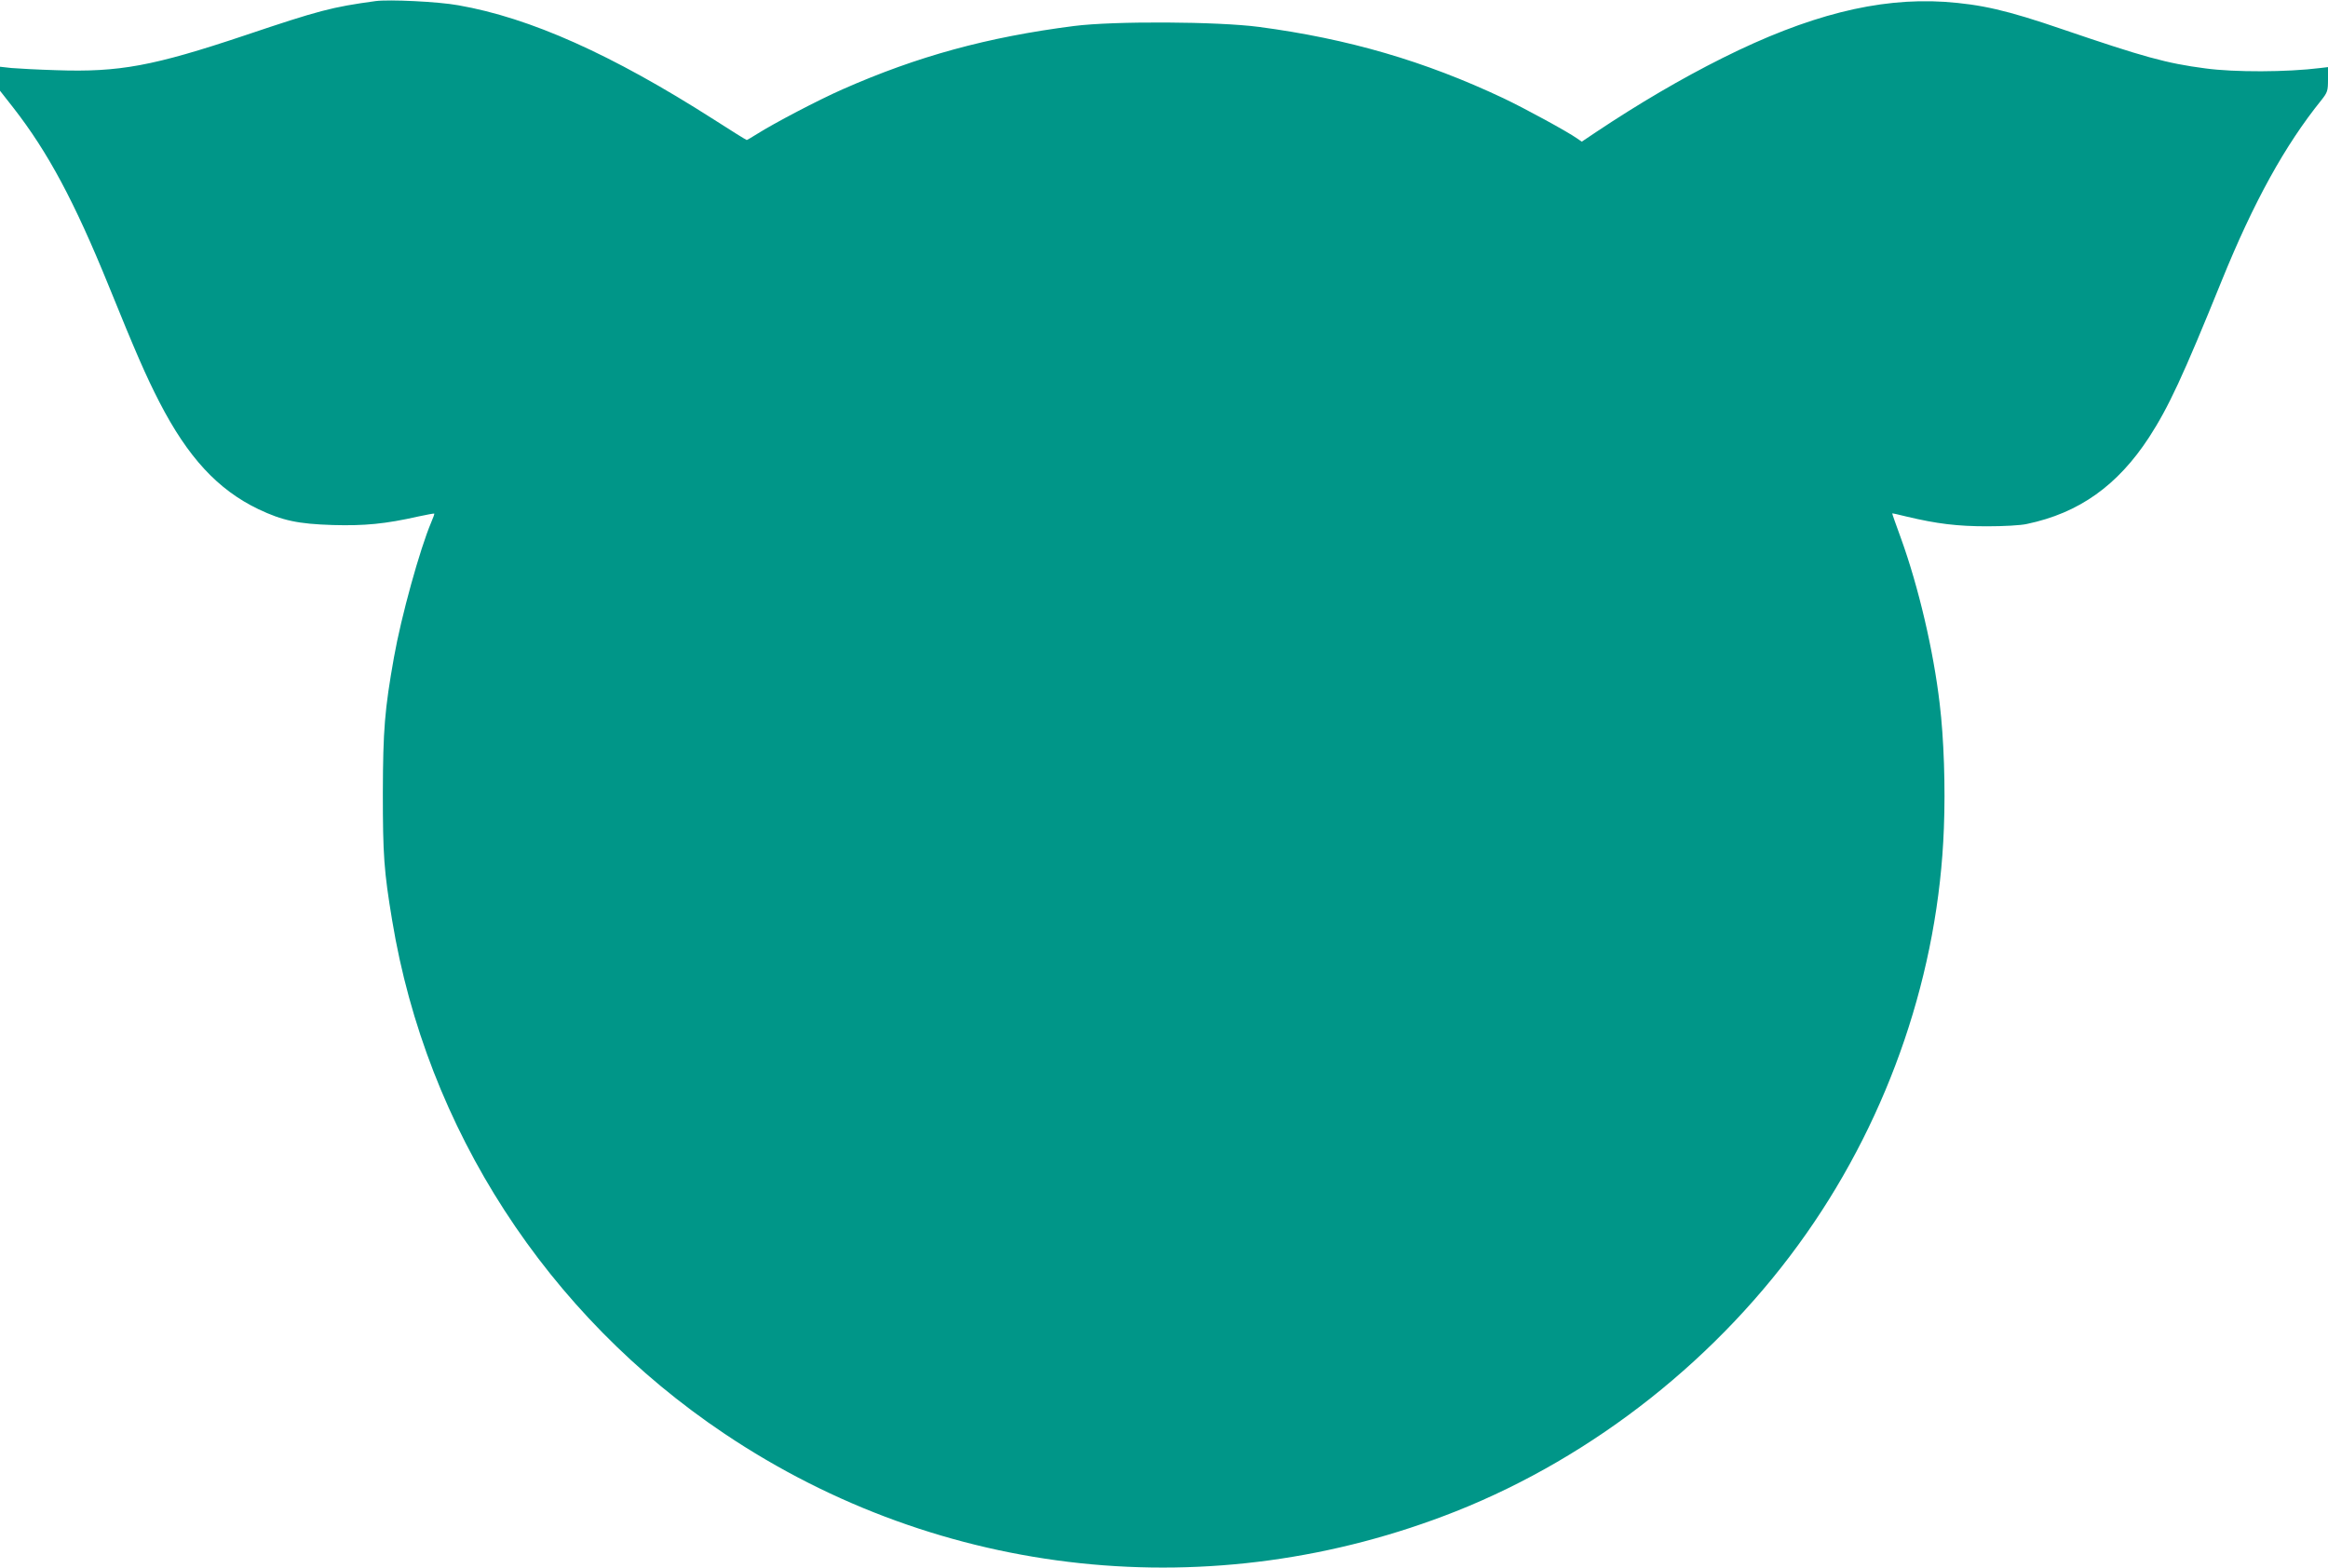 <?xml version="1.0" standalone="no"?>
<!DOCTYPE svg PUBLIC "-//W3C//DTD SVG 20010904//EN"
 "http://www.w3.org/TR/2001/REC-SVG-20010904/DTD/svg10.dtd">
<svg version="1.0" xmlns="http://www.w3.org/2000/svg"
 width="1280pt" height="862pt" viewBox="0 0 1280 862"
 preserveAspectRatio="xMidYMid meet">
<g transform="translate(0,862) scale(0.1,-0.1)"
fill="#009688" stroke="none">
<path d="M2065 8614 c-241 -33 -310 -51 -720 -189 -502 -168 -689 -203 -1035
-191 -102 3 -213 9 -247 12 l-63 7 0 -66 0 -66 73 -93 c191 -245 336 -516 524
-978 150 -370 206 -498 279 -640 157 -305 322 -483 545 -590 133 -63 218 -81
409 -87 173 -5 289 6 470 47 46 10 86 17 88 16 1 -2 -6 -23 -17 -48 -62 -146
-165 -517 -205 -743 -51 -287 -60 -398 -61 -745 0 -342 6 -429 51 -700 189
-1147 851 -2169 1828 -2824 1191 -799 2683 -957 4022 -426 762 303 1450 848
1926 1527 460 655 727 1444 756 2229 9 225 0 494 -23 684 -34 291 -116 642
-213 910 -27 74 -49 136 -48 137 1 1 37 -7 81 -18 164 -39 277 -53 440 -53 91
0 186 5 220 13 286 60 498 211 671 476 107 165 187 337 399 860 176 434 348
746 549 995 33 42 36 50 36 113 l0 68 -42 -5 c-183 -23 -473 -24 -633 -2 -214
28 -336 62 -785 215 -306 105 -447 137 -650 151 -365 23 -749 -74 -1219 -309
-228 -114 -461 -251 -695 -407 l-79 -53 -26 18 c-54 38 -289 166 -405 221
-432 204 -853 327 -1344 392 -227 30 -798 33 -1017 5 -476 -61 -860 -166
-1272 -348 -134 -59 -376 -186 -471 -246 -29 -18 -54 -33 -56 -33 -3 0 -85 51
-183 114 -559 357 -1008 558 -1403 627 -109 20 -382 33 -455 23z"/>
</g>
</svg>

